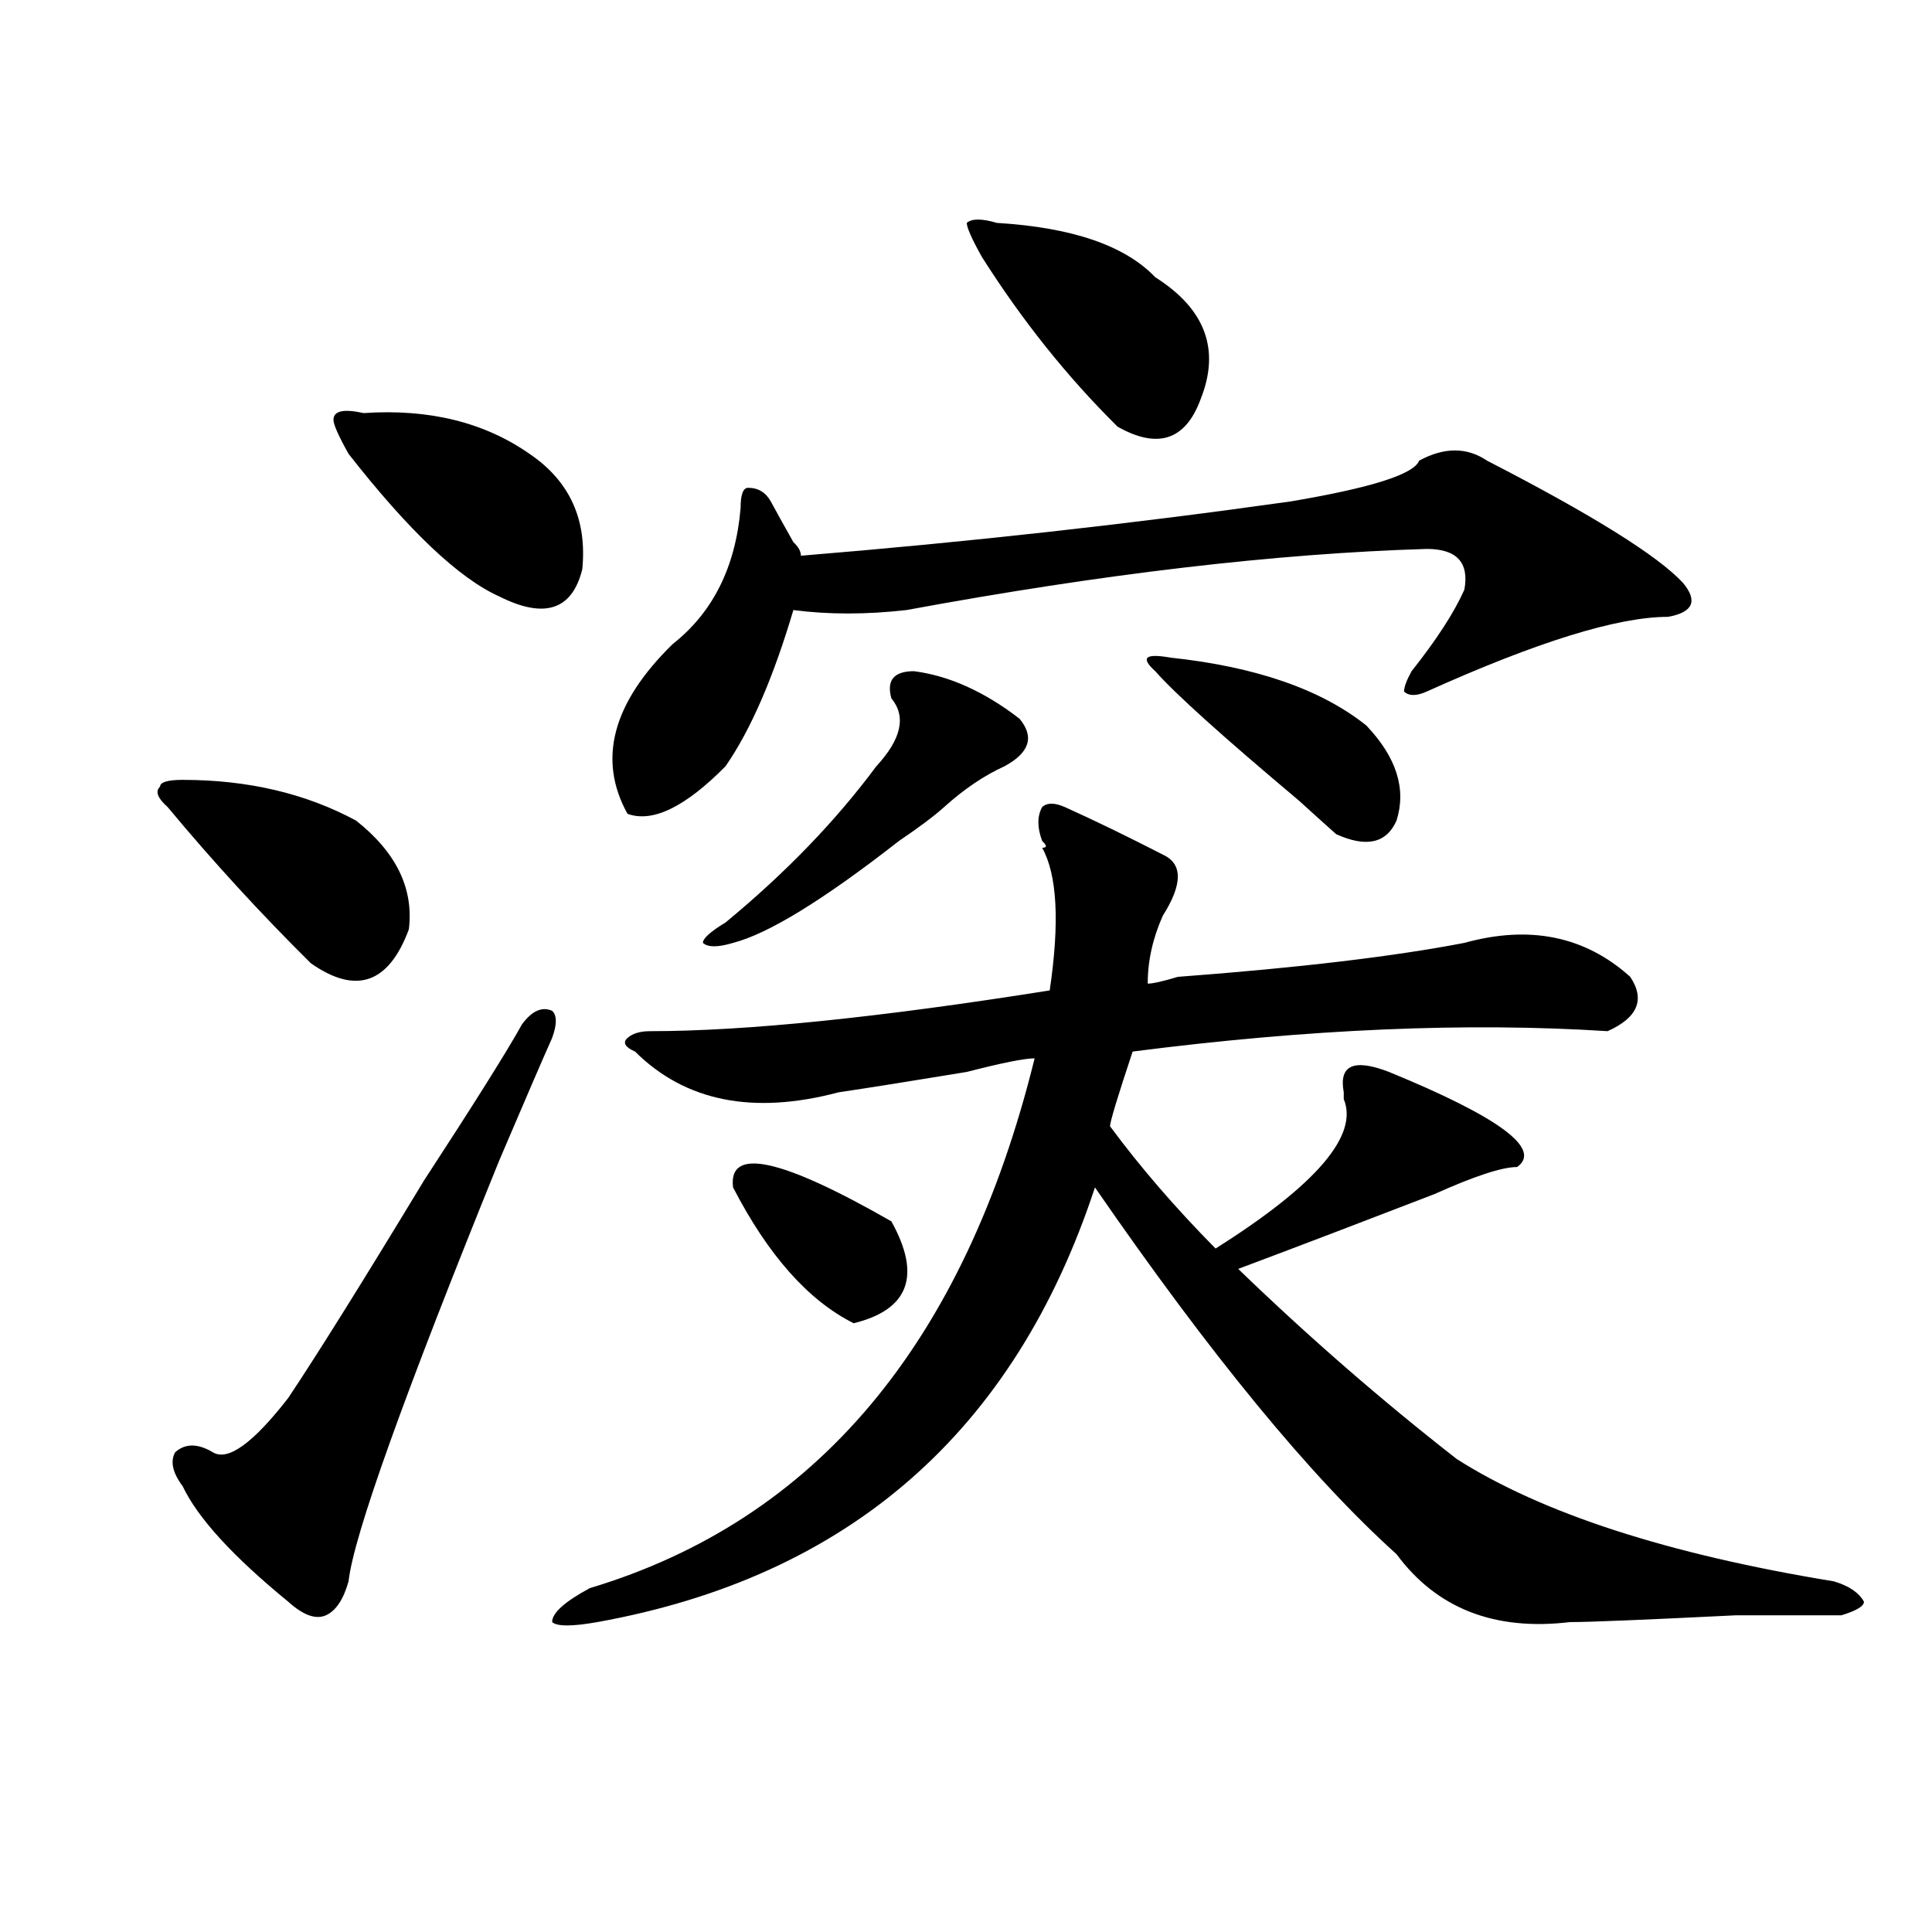 <?xml version="1.0" encoding="utf-8"?>
<!-- Generator: Adobe Illustrator 16.0.0, SVG Export Plug-In . SVG Version: 6.00 Build 0)  -->
<!DOCTYPE svg PUBLIC "-//W3C//DTD SVG 1.1//EN" "http://www.w3.org/Graphics/SVG/1.1/DTD/svg11.dtd">
<svg version="1.1" id="图层_1" xmlns="http://www.w3.org/2000/svg" xmlns:xlink="http://www.w3.org/1999/xlink" x="0px" y="0px"
	 width="1000px" height="1000px" viewBox="0 0 1000 1000" enable-background="new 0 0 1000 1000" xml:space="preserve">
<path d="M94.559,403.656c33.78,0,63.718,7.031,89.754,21.094c20.792,16.425,29.878,35.156,27.316,56.25
	c-10.427,28.125-27.316,34.003-50.73,17.578c-26.036-25.763-50.73-52.734-74.145-80.859c-5.243-4.669-6.524-8.185-3.902-10.547
	C82.852,404.865,86.754,403.656,94.559,403.656z M285.773,537.25c-5.243,11.756-14.329,32.85-27.316,63.281
	C209.007,722.425,182.972,795.1,180.41,818.5c-2.622,9.338-6.524,15.216-11.707,17.578c-5.243,2.307-11.707,0-19.512-7.031
	c-28.657-23.456-46.828-43.341-54.633-59.766c-5.243-7.031-6.524-12.854-3.902-17.578c5.183-4.669,11.707-4.669,19.512,0
	c7.805,4.725,20.792-4.669,39.023-28.125c15.609-23.4,39.023-60.919,70.242-112.5c25.976-39.825,42.926-66.797,50.73-80.859
	c5.183-7.031,10.366-9.338,15.609-7.031C288.335,525.55,288.335,530.219,285.773,537.25z M188.215,213.813
	c33.78-2.308,62.438,4.724,85.852,21.094c20.792,14.063,29.878,34.003,27.316,59.766c-5.243,21.094-19.512,25.818-42.926,14.063
	c-20.853-9.338-46.828-33.947-78.047-73.828c-5.243-9.339-7.805-15.216-7.805-17.578
	C172.605,212.659,177.788,211.505,188.215,213.813z M718.934,554.828c57.194,23.456,79.327,39.881,66.34,49.219
	c-7.805,0-22.134,4.725-42.926,14.063c-36.462,14.063-70.242,26.972-101.461,38.672c36.401,35.156,74.145,68.006,113.168,98.438
	c44.206,28.125,109.266,49.219,195.117,63.281c7.805,2.307,12.987,5.822,15.609,10.547c0,2.307-3.902,4.669-11.707,7.031
	c-5.243,0-23.414,0-54.633,0c-46.828,2.307-75.485,3.516-85.852,3.516c-39.023,4.669-68.962-7.031-89.754-35.156
	c-44.267-39.825-96.278-103.106-156.094-189.844c-41.646,126.563-127.497,201.544-257.555,225c-13.048,2.307-20.853,2.307-23.414,0
	c0-4.725,6.464-10.547,19.512-17.578c117.07-35.156,193.776-126.563,230.238-274.219c-5.243,0-16.95,2.362-35.121,7.031
	c-28.657,4.725-50.73,8.24-66.34,10.547c-44.267,11.756-79.388,4.725-105.363-21.094c-5.243-2.307-6.524-4.669-3.902-7.031
	c2.562-2.307,6.464-3.516,11.707-3.516c49.39,0,118.351-7.031,206.824-21.094c5.183-35.156,3.902-59.766-3.902-73.828
	c2.562,0,2.562-1.153,0-3.516c-2.622-7.031-2.622-12.854,0-17.578c2.562-2.307,6.464-2.307,11.707,0
	c15.609,7.031,32.499,15.271,50.73,24.609c10.366,4.725,10.366,15.271,0,31.641c-5.243,11.756-7.805,23.456-7.805,35.156
	c2.562,0,7.805-1.153,15.609-3.516c62.438-4.669,111.827-10.547,148.289-17.578c33.78-9.338,62.438-3.516,85.852,17.578
	c7.805,11.756,3.902,21.094-11.707,28.125c-72.864-4.669-154.813-1.153-245.848,10.547c-7.805,23.456-11.707,36.365-11.707,38.672
	c15.609,21.094,33.78,42.188,54.633,63.281c52.011-32.794,74.145-58.557,66.34-77.344v-3.516
	C692.897,551.313,700.702,547.797,718.934,554.828z M769.664,238.422c54.633,28.125,88.413,49.219,101.461,63.281
	c7.805,9.394,5.183,15.271-7.805,17.578c-26.036,0-67.681,12.909-124.875,38.672c-5.243,2.362-9.146,2.362-11.707,0
	c0-2.307,1.28-5.822,3.902-10.547c12.987-16.369,22.073-30.432,27.316-42.188c2.562-14.063-3.902-21.094-19.512-21.094
	c-78.047,2.362-167.801,12.909-269.262,31.641c-20.853,2.362-40.364,2.362-58.535,0c-10.427,35.156-22.134,62.128-35.121,80.859
	c-20.853,21.094-37.743,29.334-50.73,24.609c-15.609-28.125-7.805-57.403,23.414-87.891c20.792-16.369,32.499-39.825,35.121-70.313
	c0-7.031,1.28-10.547,3.902-10.547c5.183,0,9.085,2.362,11.707,7.031c2.562,4.724,6.464,11.756,11.707,21.094
	c2.562,2.362,3.902,4.725,3.902,7.031c85.852-7.031,170.362-16.369,253.652-28.125c41.585-7.031,63.718-14.063,66.34-21.094
	C747.53,231.391,759.237,231.391,769.664,238.422z M473.086,347.406c18.171,2.362,36.401,10.547,54.633,24.609
	c7.805,9.394,5.183,17.578-7.805,24.609c-10.427,4.725-20.853,11.756-31.219,21.094c-5.243,4.725-13.048,10.547-23.414,17.578
	c-39.023,30.487-67.681,48.065-85.852,52.734c-7.805,2.362-13.048,2.362-15.609,0c0-2.307,3.902-5.822,11.707-10.547
	c31.219-25.763,57.194-52.734,78.047-80.859c12.987-14.063,15.609-25.763,7.805-35.156
	C458.757,352.131,462.659,347.406,473.086,347.406z M379.43,614.594c-2.622-21.094,24.694-15.216,81.949,17.578
	c15.609,28.125,9.085,45.703-19.512,52.734C418.453,673.206,397.601,649.75,379.43,614.594z M516.012,115.375
	c39.023,2.362,66.34,11.755,81.949,28.125c25.976,16.425,33.78,37.519,23.414,63.281c-7.805,21.094-22.134,25.817-42.926,14.063
	c-26.036-25.763-49.45-55.042-70.242-87.891c-5.243-9.339-7.805-15.216-7.805-17.578
	C502.964,113.067,508.207,113.067,516.012,115.375z M605.766,340.375c44.206,4.725,78.047,16.425,101.461,35.156
	c15.609,16.425,20.792,32.85,15.609,49.219c-5.243,11.756-15.609,14.063-31.219,7.031c-2.622-2.307-9.146-8.185-19.512-17.578
	c-39.023-32.794-63.778-55.041-74.145-66.797C590.156,340.375,592.718,338.068,605.766,340.375z"/>
</svg>
